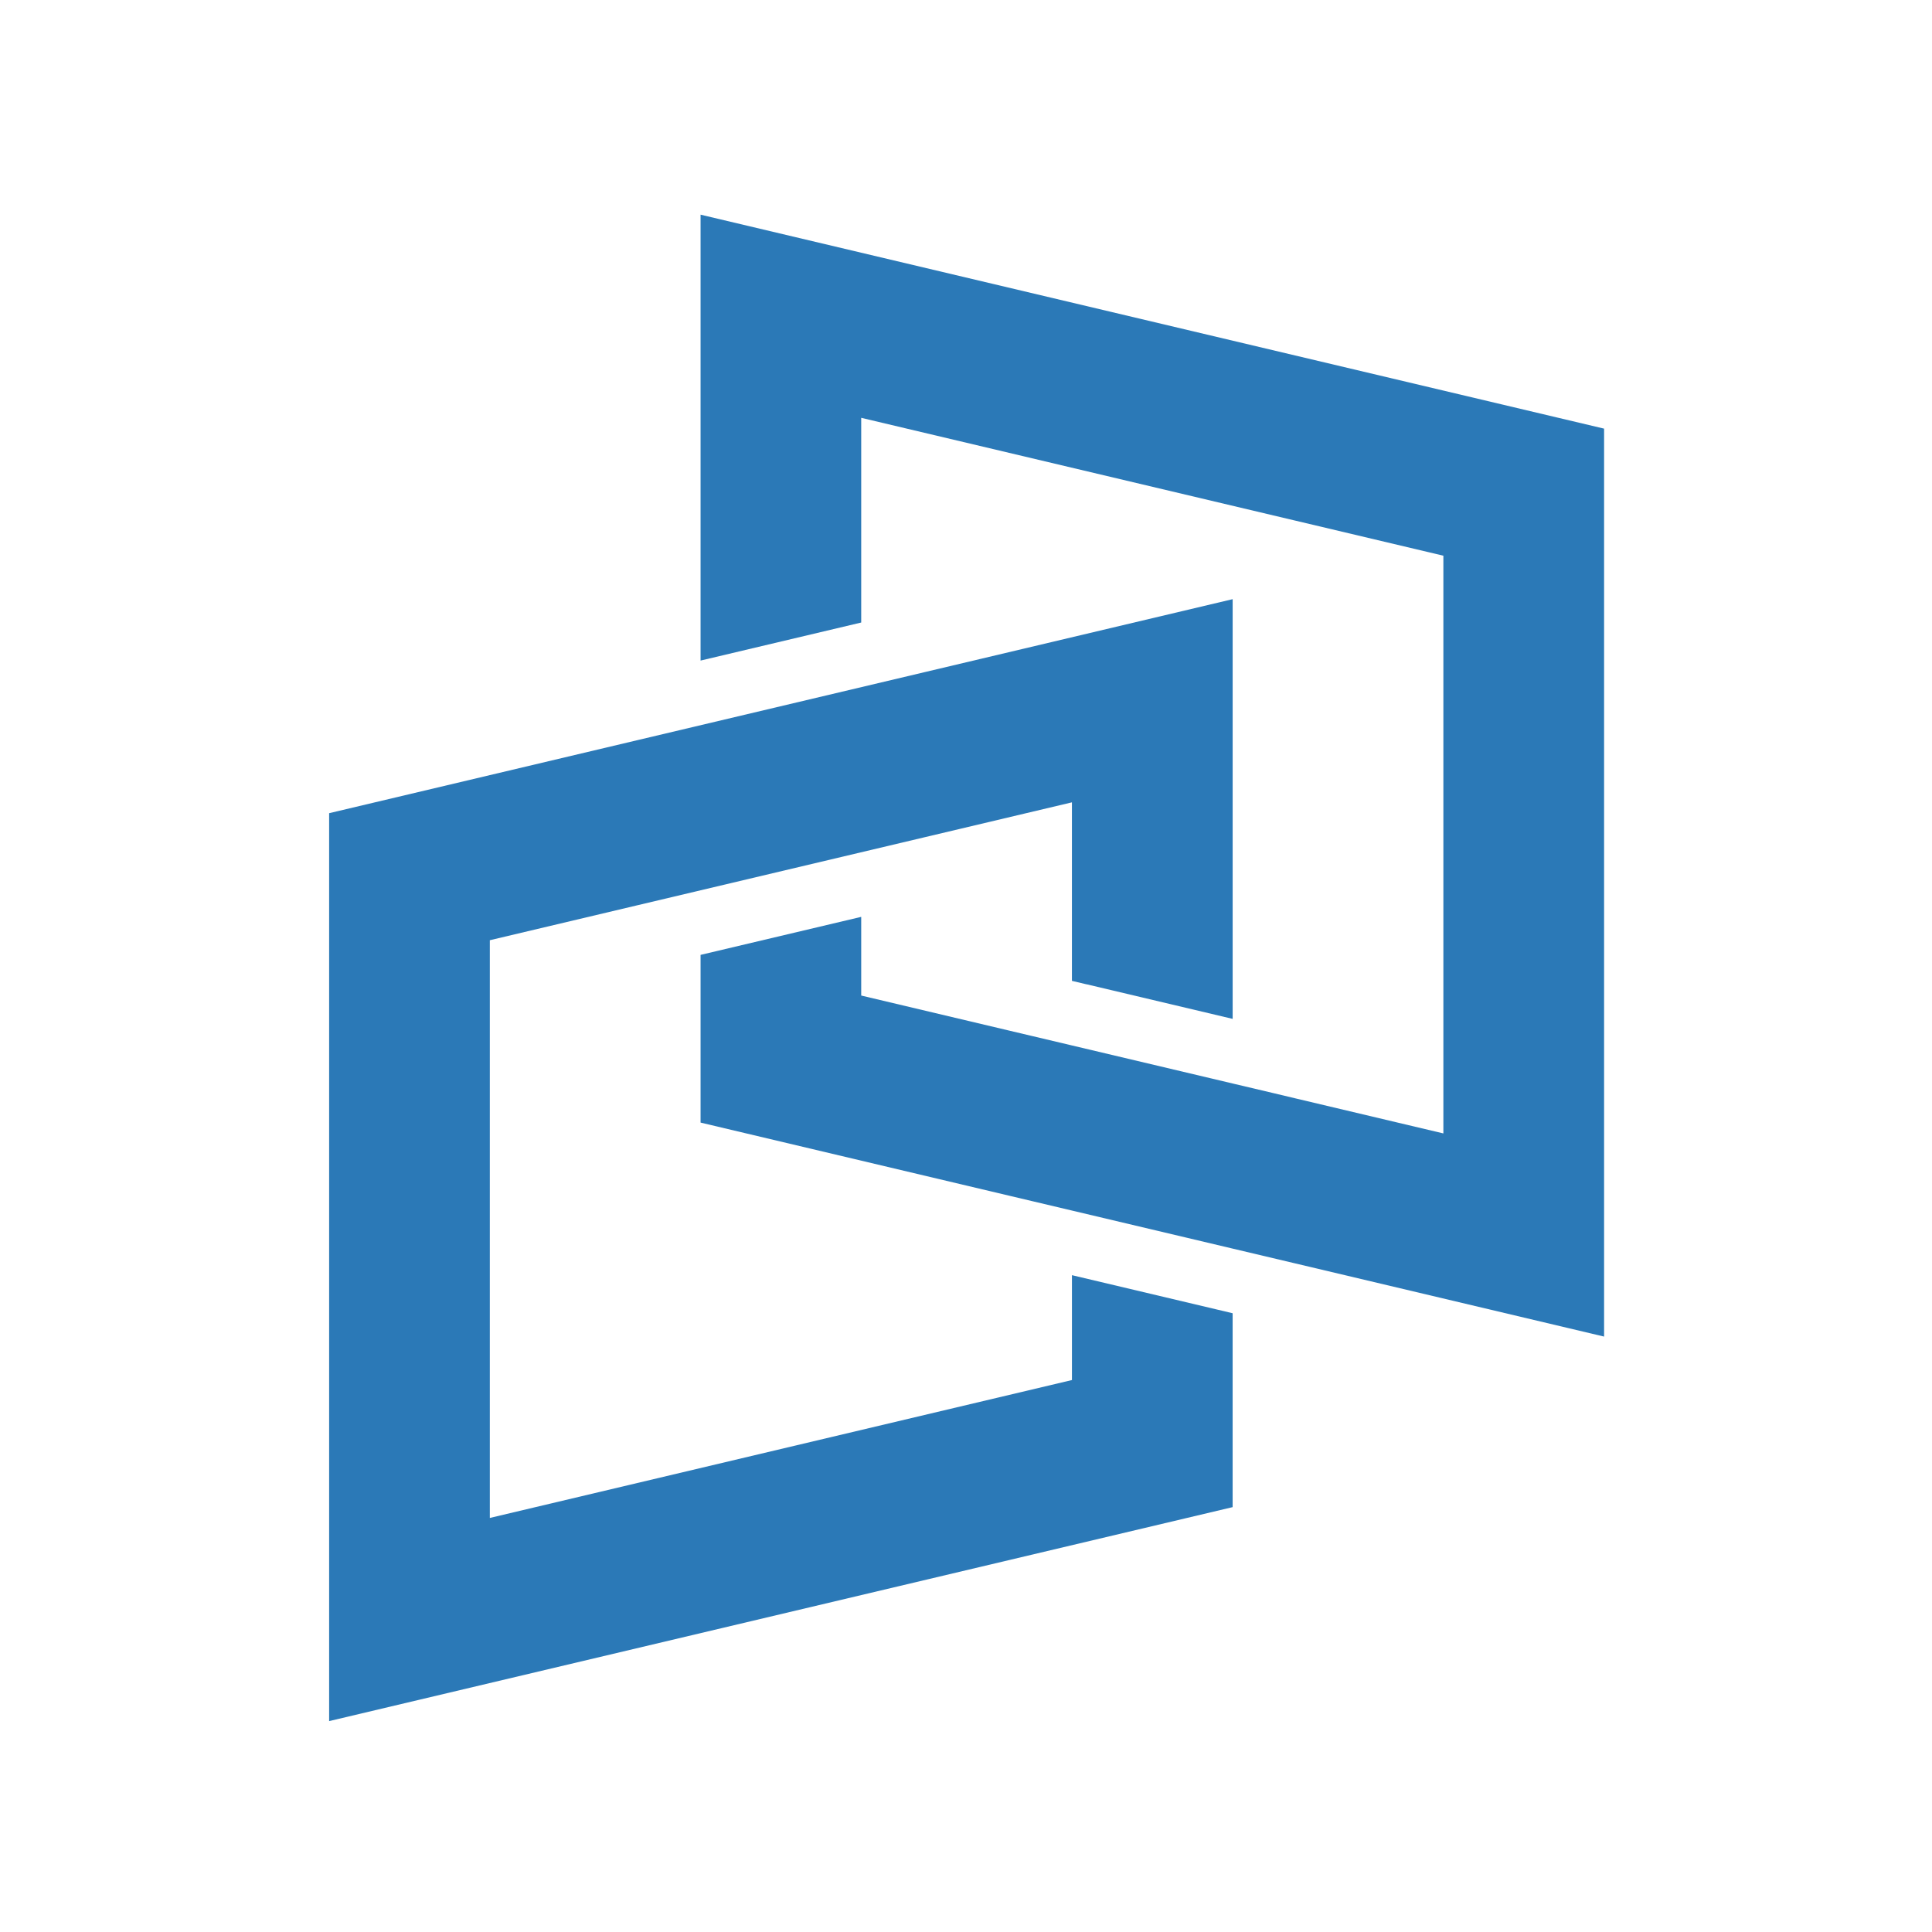<svg xmlns="http://www.w3.org/2000/svg" width="513" height="513" viewBox="0 0 513 513" fill="none"><path d="M288.487 261.348L327.305 270.541V159.095L245.377 178.505L169.336 196.513L87.395 215.923V457L327.299 400.185V348.703L323.45 347.788L284.631 338.594V366.44L130.063 403.056V249.655L169.323 240.355L245.364 222.346L284.625 213.045V260.445L288.474 261.36L288.487 261.348Z" fill="#2B79B7"></path><path d="M186.02 57V175.4L228.675 165.298V110.944L343.427 138.121L343.995 138.253L383.256 147.554V300.955L343.995 291.654L337.963 290.215L327.299 287.698L284.631 277.596L273.967 275.072L267.935 273.646L228.675 264.345V243.452L186.02 253.548V298.078L267.942 317.487L273.974 318.913L284.638 321.437L327.305 331.539L337.969 334.063L344.002 335.489L425.93 354.899V113.815L186.02 57Z" fill="#2B79B7"></path></svg>